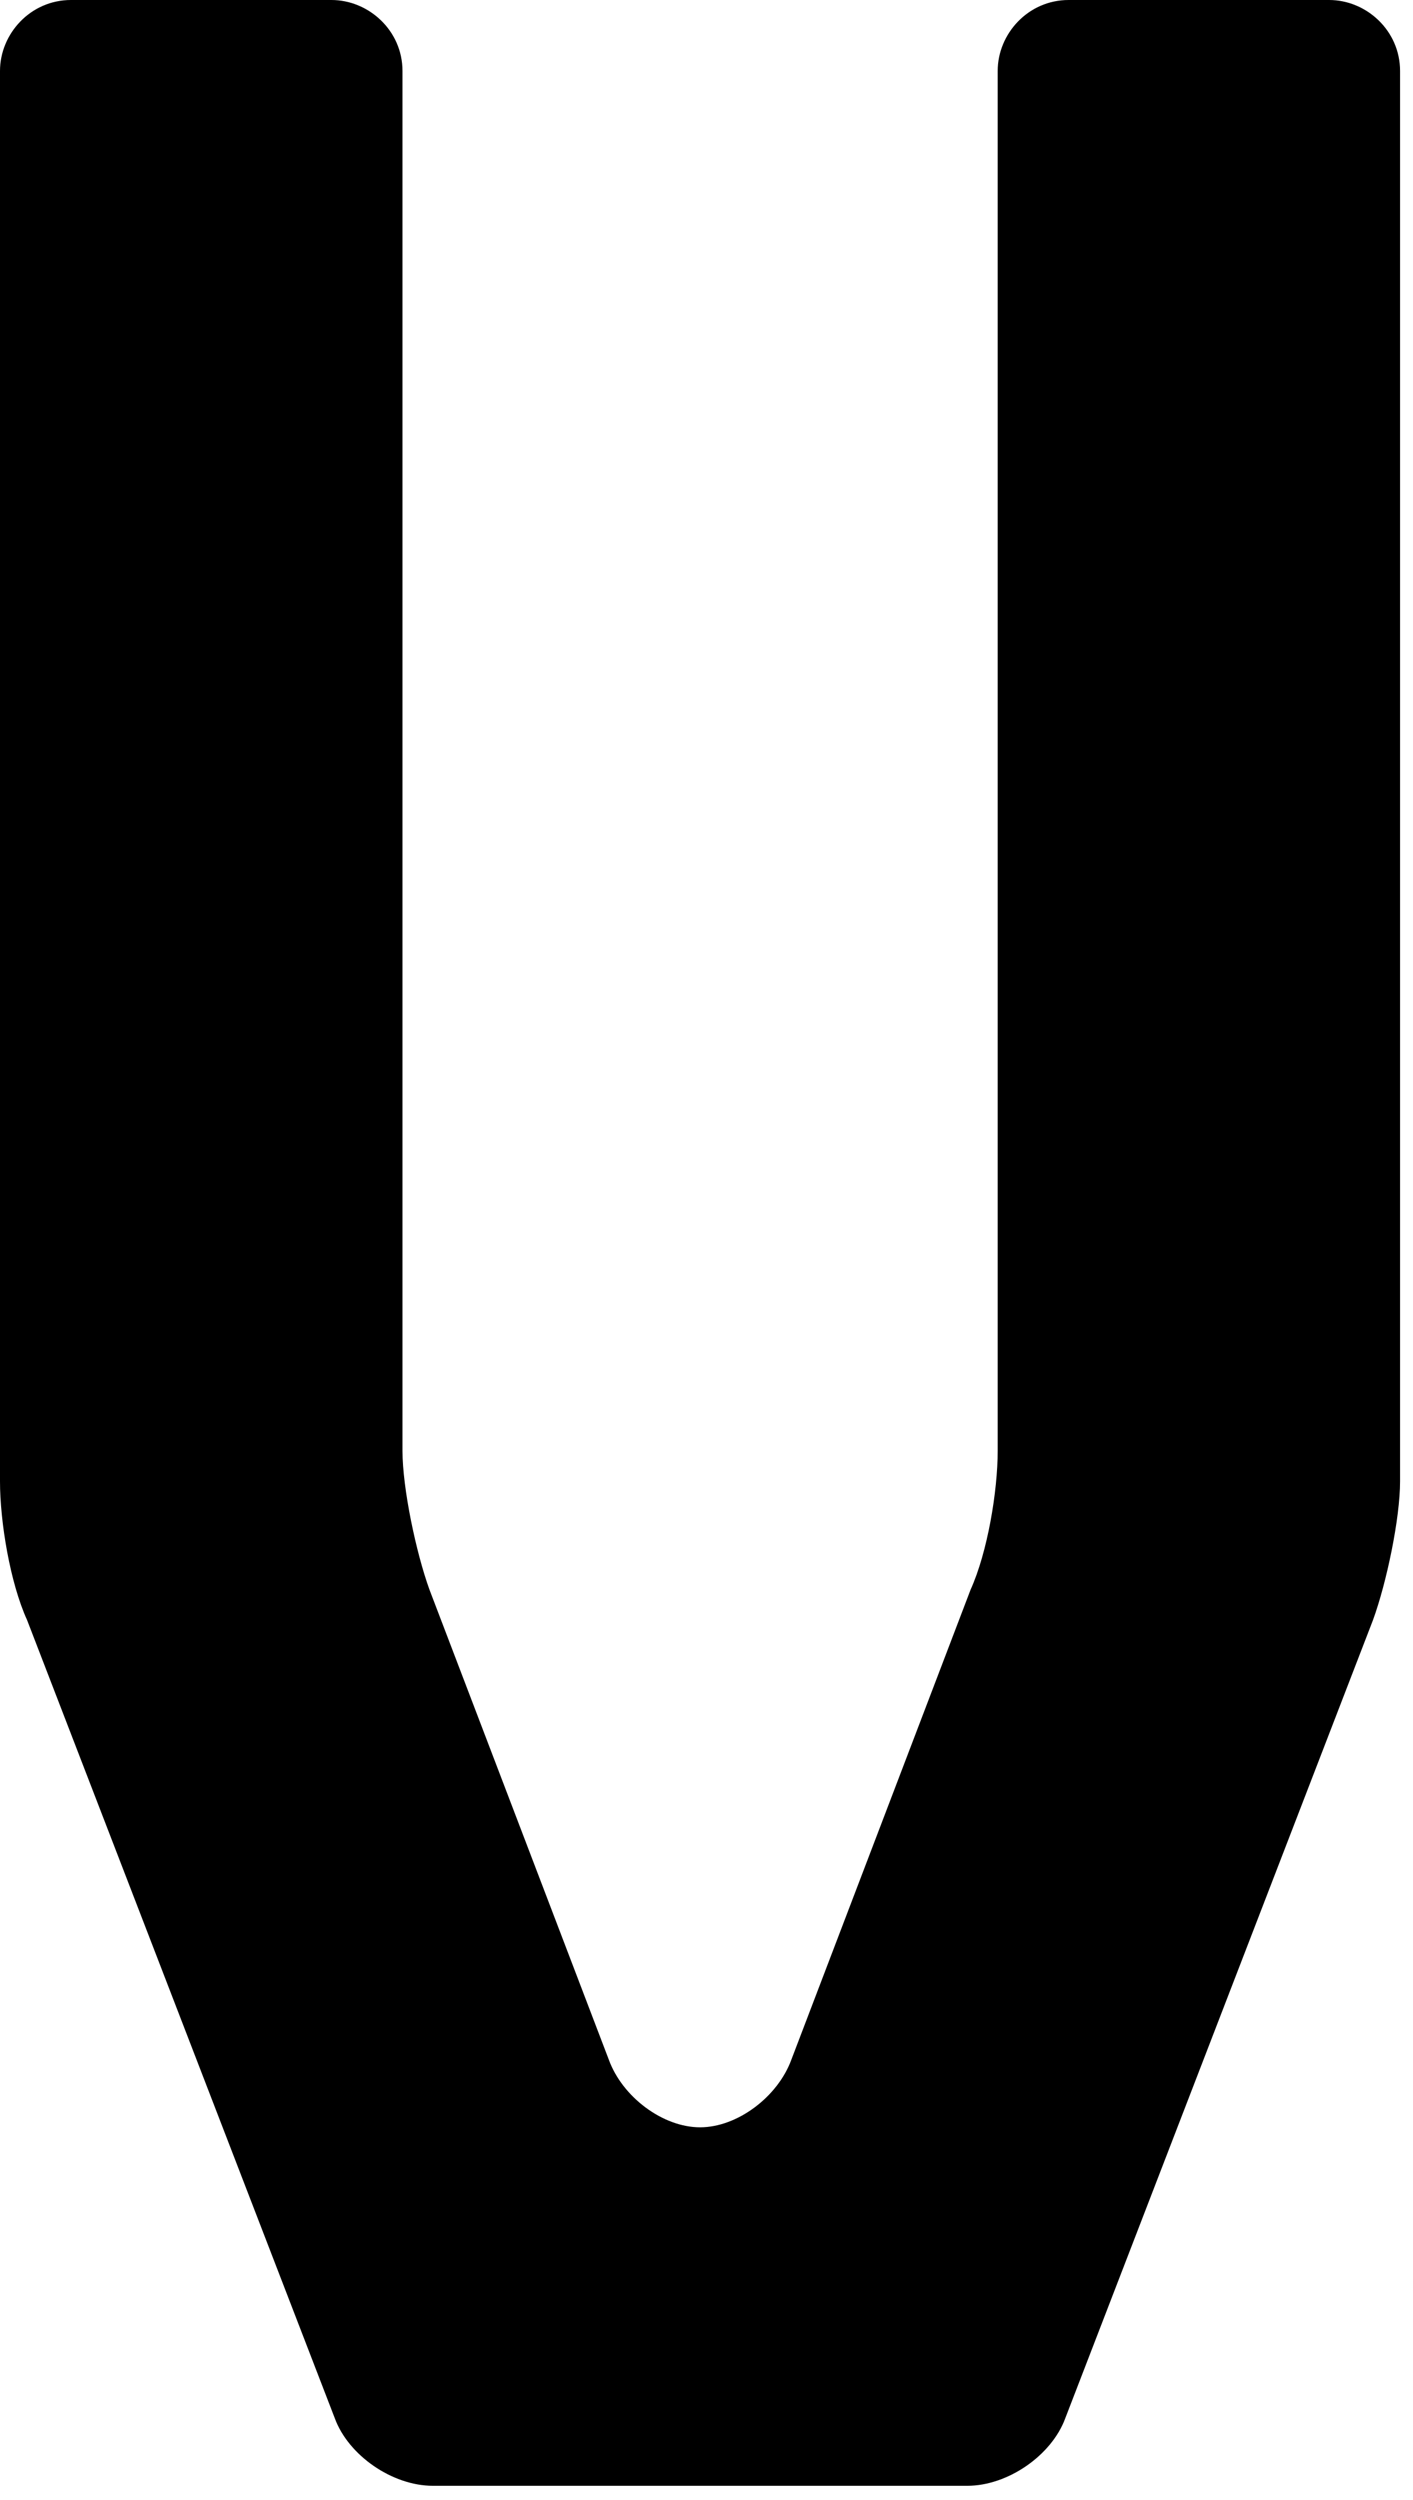 <?xml version="1.0" encoding="utf-8"?>
<svg xmlns="http://www.w3.org/2000/svg" fill="none" height="100%" overflow="visible" preserveAspectRatio="none" style="display: block;" viewBox="0 0 13 23" width="100%">
<path d="M9.179 13.348C9.179 13.721 9.085 14.281 8.93 14.624L7.281 18.948C7.156 19.291 6.783 19.571 6.441 19.571C6.098 19.571 5.725 19.291 5.601 18.948L3.951 14.624C3.827 14.281 3.703 13.69 3.703 13.348V0.653C3.703 0.28 3.391 0 3.049 0H0.653C0.28 0 0 0.311 0 0.653V13.628C0 14.001 0.093 14.561 0.249 14.904L3.08 22.247C3.205 22.589 3.609 22.869 3.983 22.869H8.899C9.272 22.869 9.676 22.589 9.801 22.247L12.632 14.904C12.757 14.561 12.881 13.97 12.881 13.628V0.653C12.881 0.28 12.57 0 12.228 0H9.832C9.459 0 9.179 0.311 9.179 0.653V13.348Z" fill="black" id="Vector"/>
</svg>